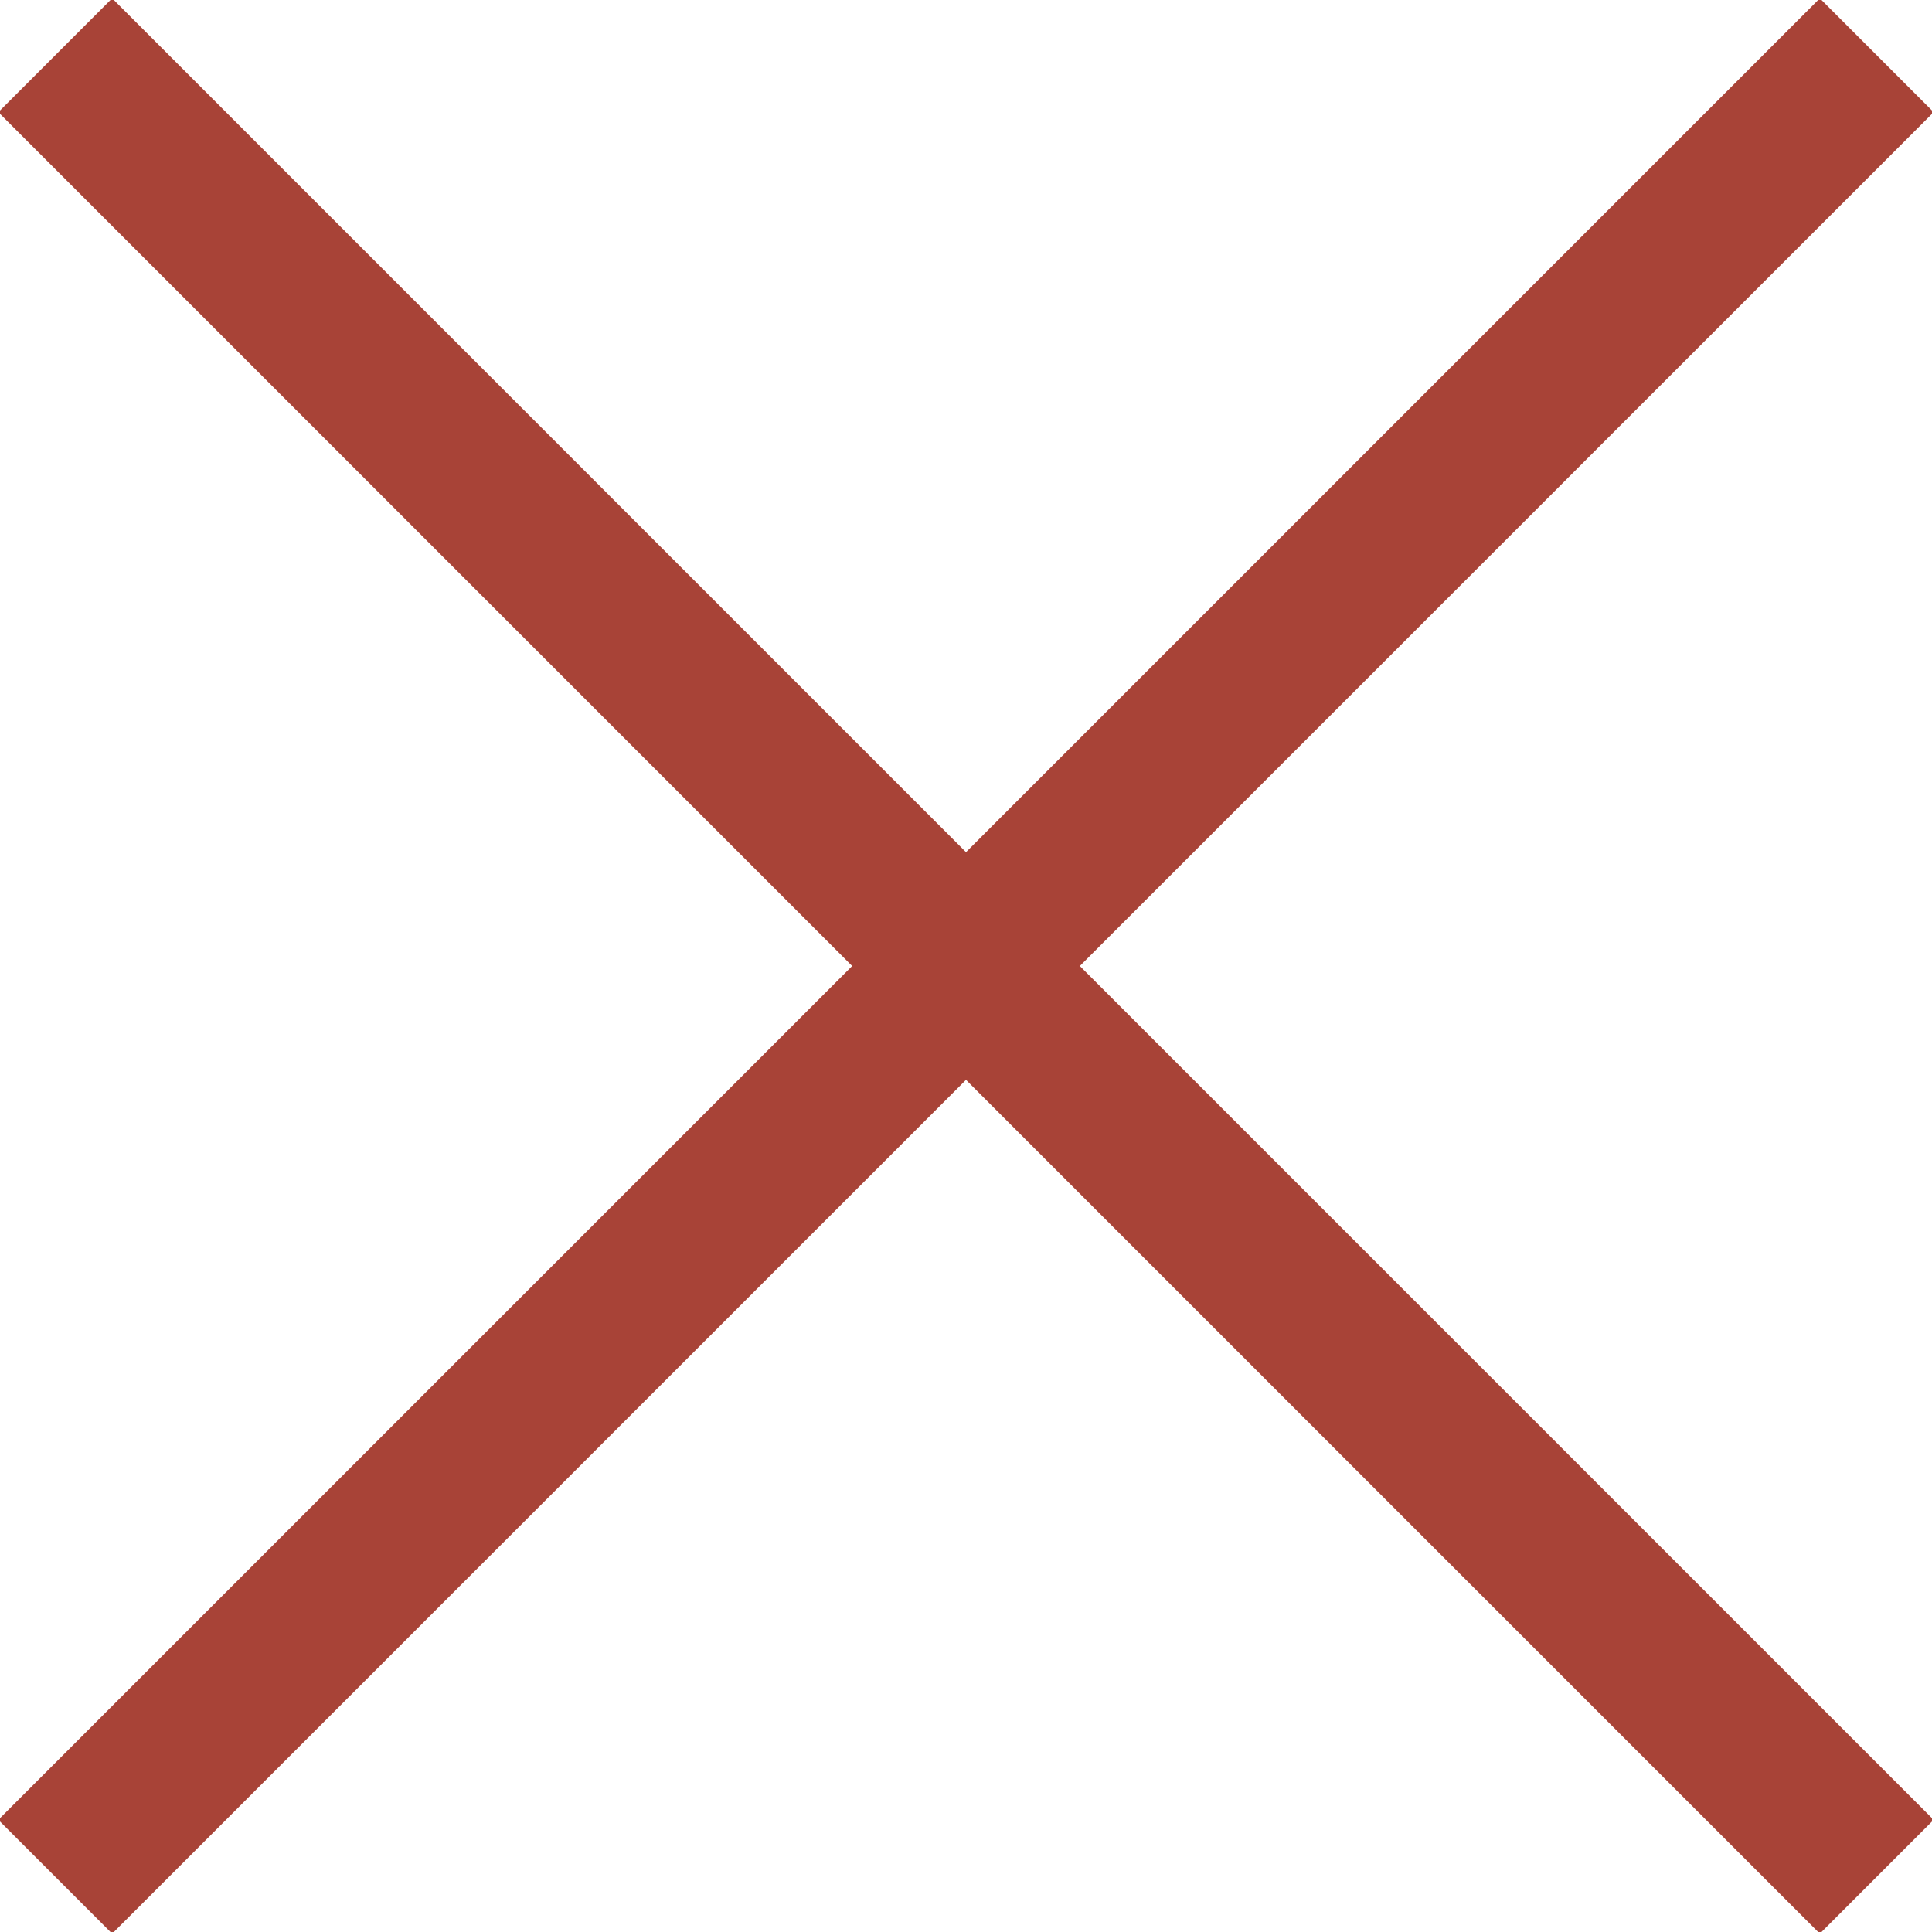 <?xml version="1.0" encoding="UTF-8"?>
<svg width="24px" height="24px" viewBox="0 0 24 24" version="1.1" xmlns="http://www.w3.org/2000/svg" xmlns:xlink="http://www.w3.org/1999/xlink">
    <!-- Generator: sketchtool 55.1 (78136) - https://sketchapp.com -->
    <title>2F3D34A5-CAF9-463D-B481-9029754BCFD3Desktop_</title>
    <desc>Created with sketchtool.</desc>
    <g id="Desktop" stroke="none" stroke-width="1" fill="none" fill-rule="evenodd">
        <g id="Madison-House-Desktop-Architecture-Nav" transform="translate(-48, -20)" fill="#A84337" fill-rule="nonzero">
            <g id="nav">
                <g id="nav-active" transform="translate(44, 19)">
                    <g id="icon-close" transform="translate(3, 0)">
                        <g id="icon/close-red">
                            <rect id="Rectangle-Copy-2" transform="translate(13, 13) rotate(-45) translate(-13, -13) " x="-3" y="12" width="32" height="2"></rect>
                            <rect id="Rectangle" transform="translate(13, 13) rotate(-315) translate(-13, -13) " x="-3" y="12" width="32" height="2"></rect>
                        </g>
                    </g>
                </g>
            </g>
        </g>
    </g>
</svg>